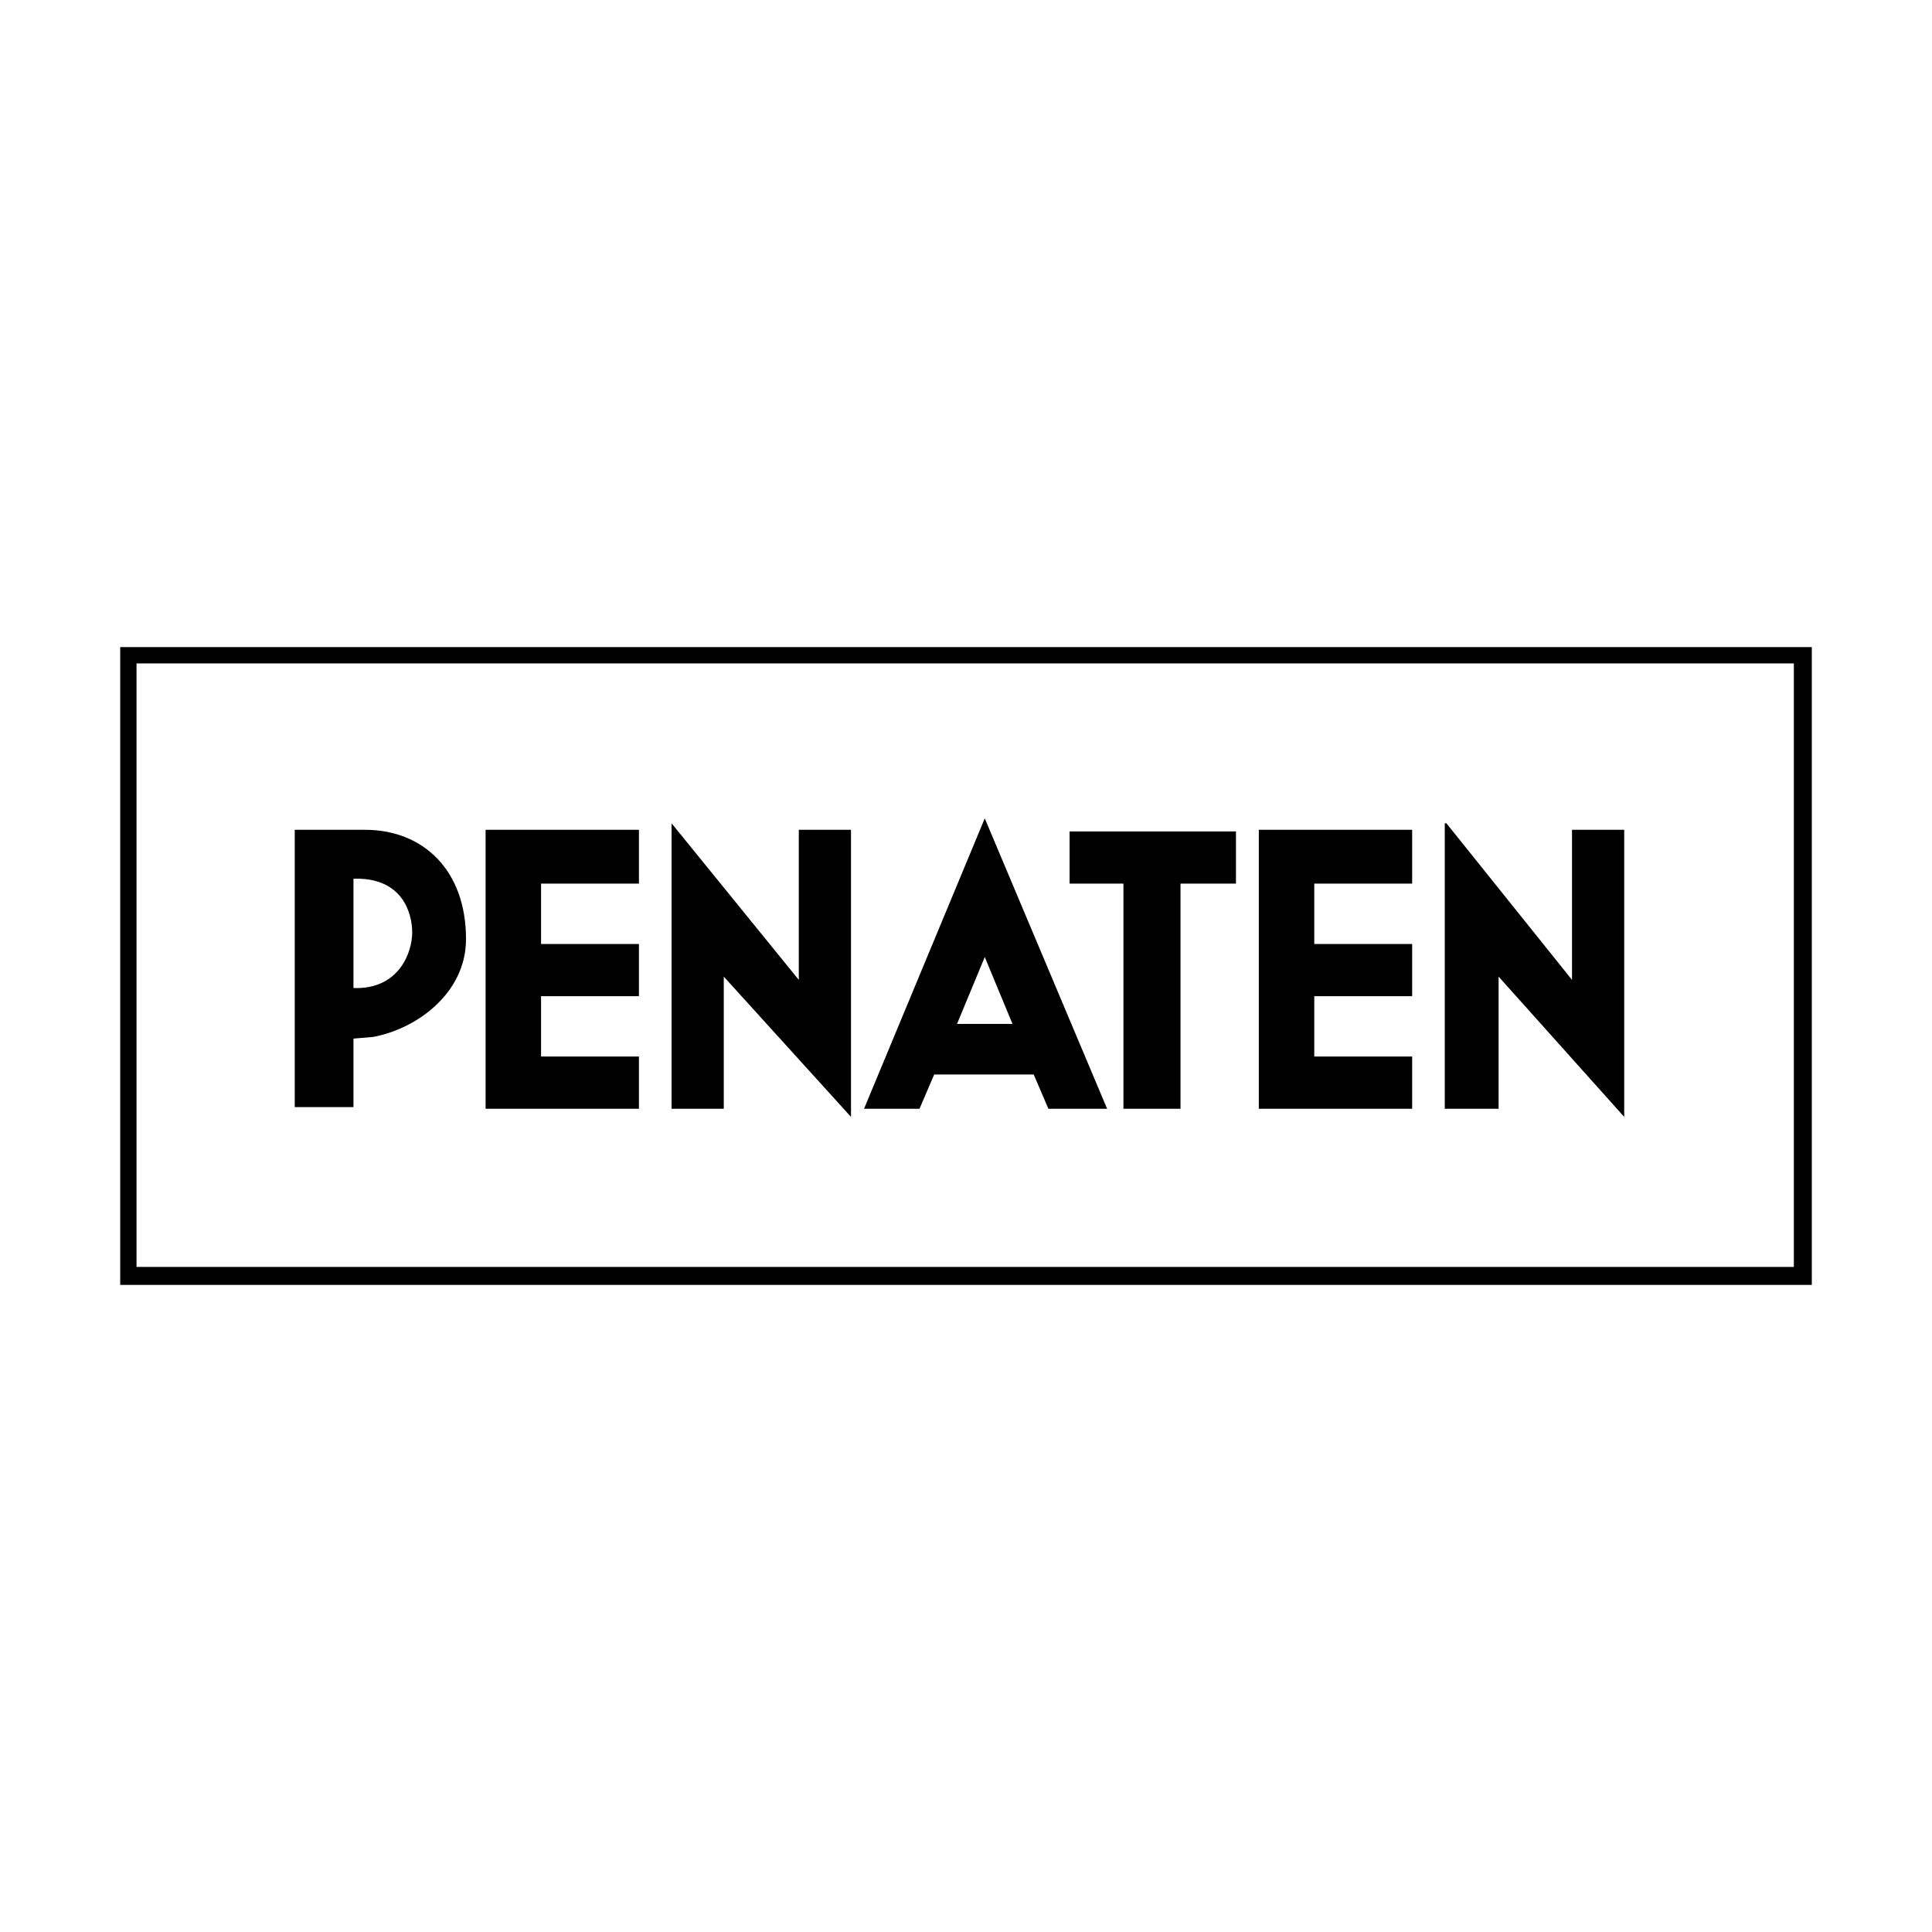 <svg xmlns="http://www.w3.org/2000/svg" width="2500" height="2500" viewBox="0 0 192.756 192.756"><g fill-rule="evenodd" clip-rule="evenodd"><path fill="#fff" d="M0 0h192.756v192.756H0V0z"/><path d="M179.949 64.561H11.993v63.634h168.771V64.561h-.815zM13.621 66.188h165.352v60.216H13.621V66.188z"/><path d="M35.266 87.671c4.882-.163 5.859 3.417 5.859 5.371s-1.302 5.697-5.859 5.535V87.671zm-5.859 22.784h5.859v-6.834l1.953-.164c4.394-.812 9.276-4.395 9.276-9.764 0-6.835-4.231-10.904-10.09-10.904h-6.999v27.666h.001zM48.449 110.619v-27.83h15.298v5.37h-9.765v6.022h9.765v5.208h-9.765v6.021h9.765v5.209H48.449zM125.592 110.619v-27.83h15.299v5.37h-9.766v6.022h9.766v5.208h-9.766v6.021h9.766v5.209h-15.299zM84.904 111.432L72.21 97.436v13.183h-5.209V82.138l12.695 15.624V82.789h5.208v28.643zM162.047 111.432l-12.531-13.996v13.183h-5.371V82.138h.162l12.533 15.624V82.789h5.207v28.643zM98.25 95.483l2.766 6.673h-5.533l2.767-6.673zm0-13.834l-12.043 28.97h5.533l1.465-3.418h9.928l1.465 3.418h5.857L98.25 81.649zM106.713 88.159v-5.207h16.599v5.207h-5.533v22.46h-5.695v-22.46h-5.371z"/></g></svg>